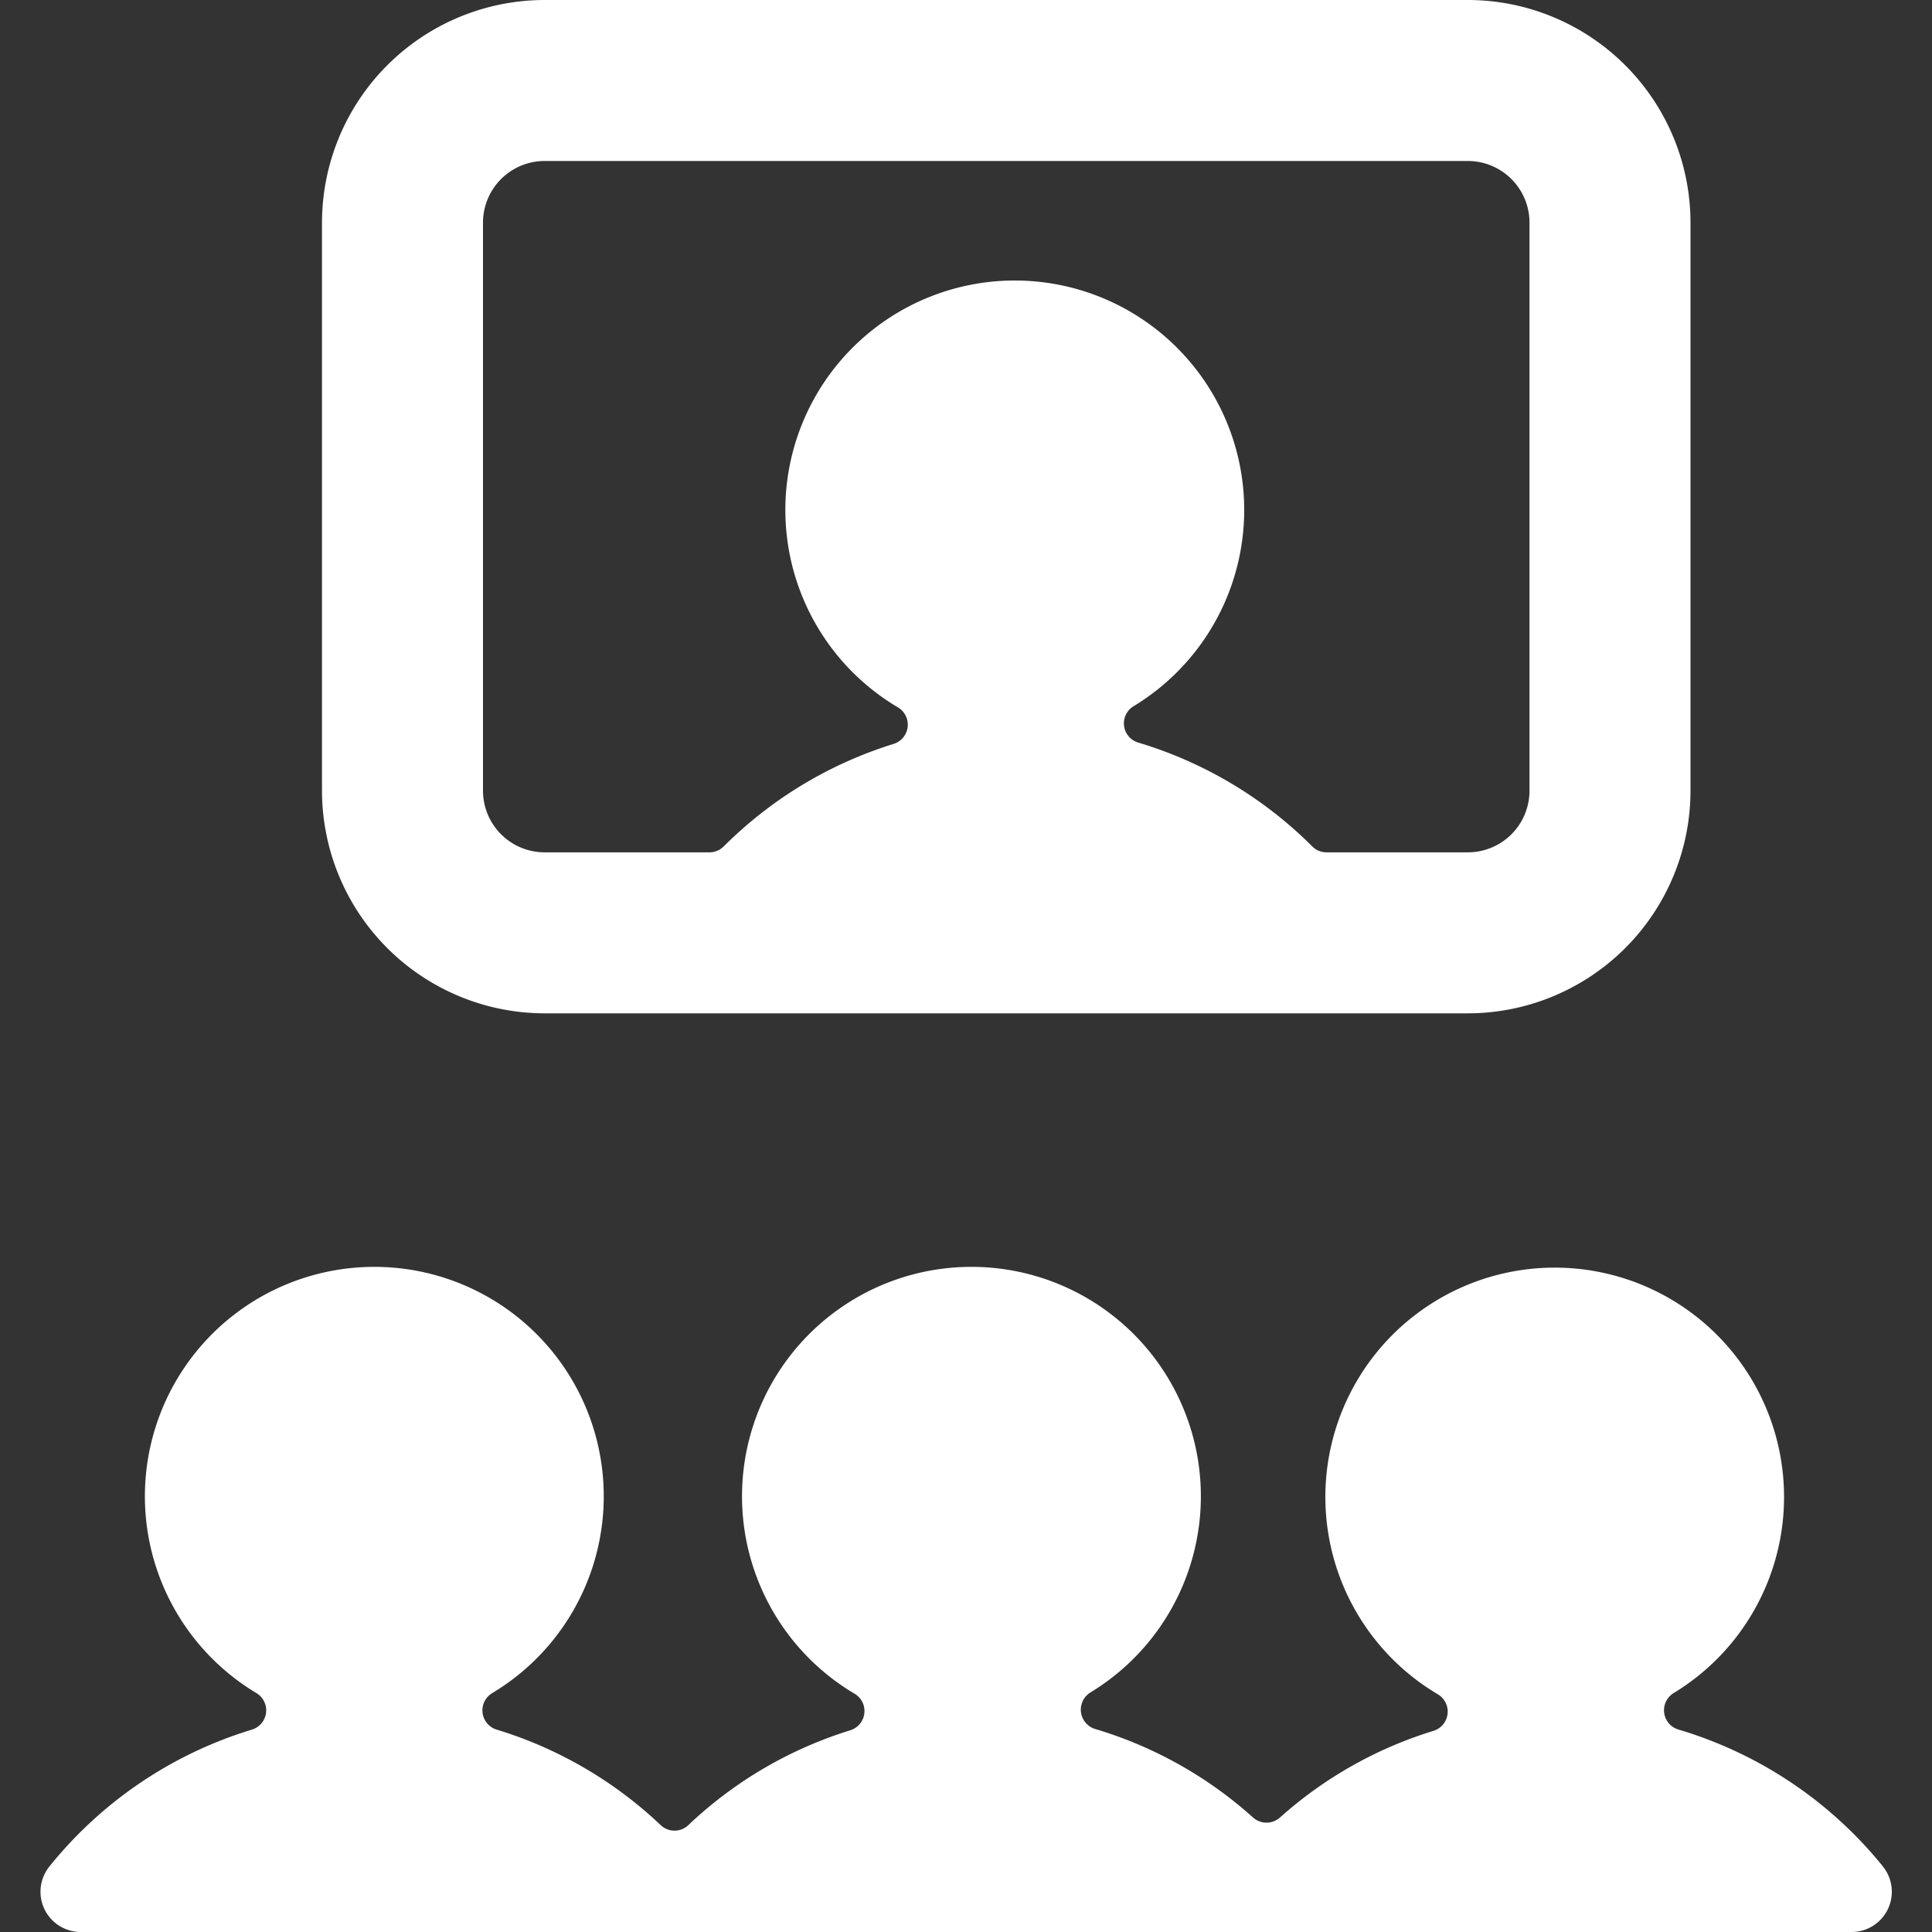 <svg xmlns="http://www.w3.org/2000/svg" viewBox="0 0 24 24"><rect x="0" y="0" width="24" height="24" fill="#333333" stroke="none"/><title>meeting remote</title><g fill="#ffffff" class="nc-icon-wrapper"><path d="M6.765 12.588h11.47A2.768 2.768 0 0 0 21 9.823V2.764A2.768 2.768 0 0 0 18.235 0H6.765A2.768 2.768 0 0 0 4 2.764v7.059a2.768 2.768 0 0 0 2.765 2.765zM6 2.764A.766.766 0 0 1 6.765 2h11.47a.766.766 0 0 1 .765.764v7.059a.766.766 0 0 1-.765.765h-1.757a.248.248 0 0 1-.176-.073 5.142 5.142 0 0 0-2.161-1.29.249.249 0 0 1-.058-.453 2.85 2.85 0 1 0-2.929.015.25.25 0 0 1-.053.454 5.14 5.14 0 0 0-2.111 1.274.251.251 0 0 1-.176.073H6.765A.766.766 0 0 1 6 9.823z"></path><path d="M23.39 23.185a5.154 5.154 0 0 0-2.54-1.7.25.25 0 0 1-.058-.454 2.849 2.849 0 1 0-2.931.016.25.25 0 0 1-.053.454 5.108 5.108 0 0 0-1.908 1.077.251.251 0 0 1-.334 0 5.117 5.117 0 0 0-1.962-1.1.251.251 0 0 1-.058-.454 2.85 2.85 0 1 0-2.93.016.25.25 0 0 1-.053.454 5.123 5.123 0 0 0-2.012 1.178.249.249 0 0 1-.344 0 5.136 5.136 0 0 0-2.037-1.186.25.25 0 0 1-.055-.454 2.85 2.85 0 1 0-2.93 0 .25.25 0 0 1-.056.454 5.149 5.149 0 0 0-2.515 1.7A.5.5 0 0 0 1 24h22a.5.5 0 0 0 .39-.814z"></path></g></svg>